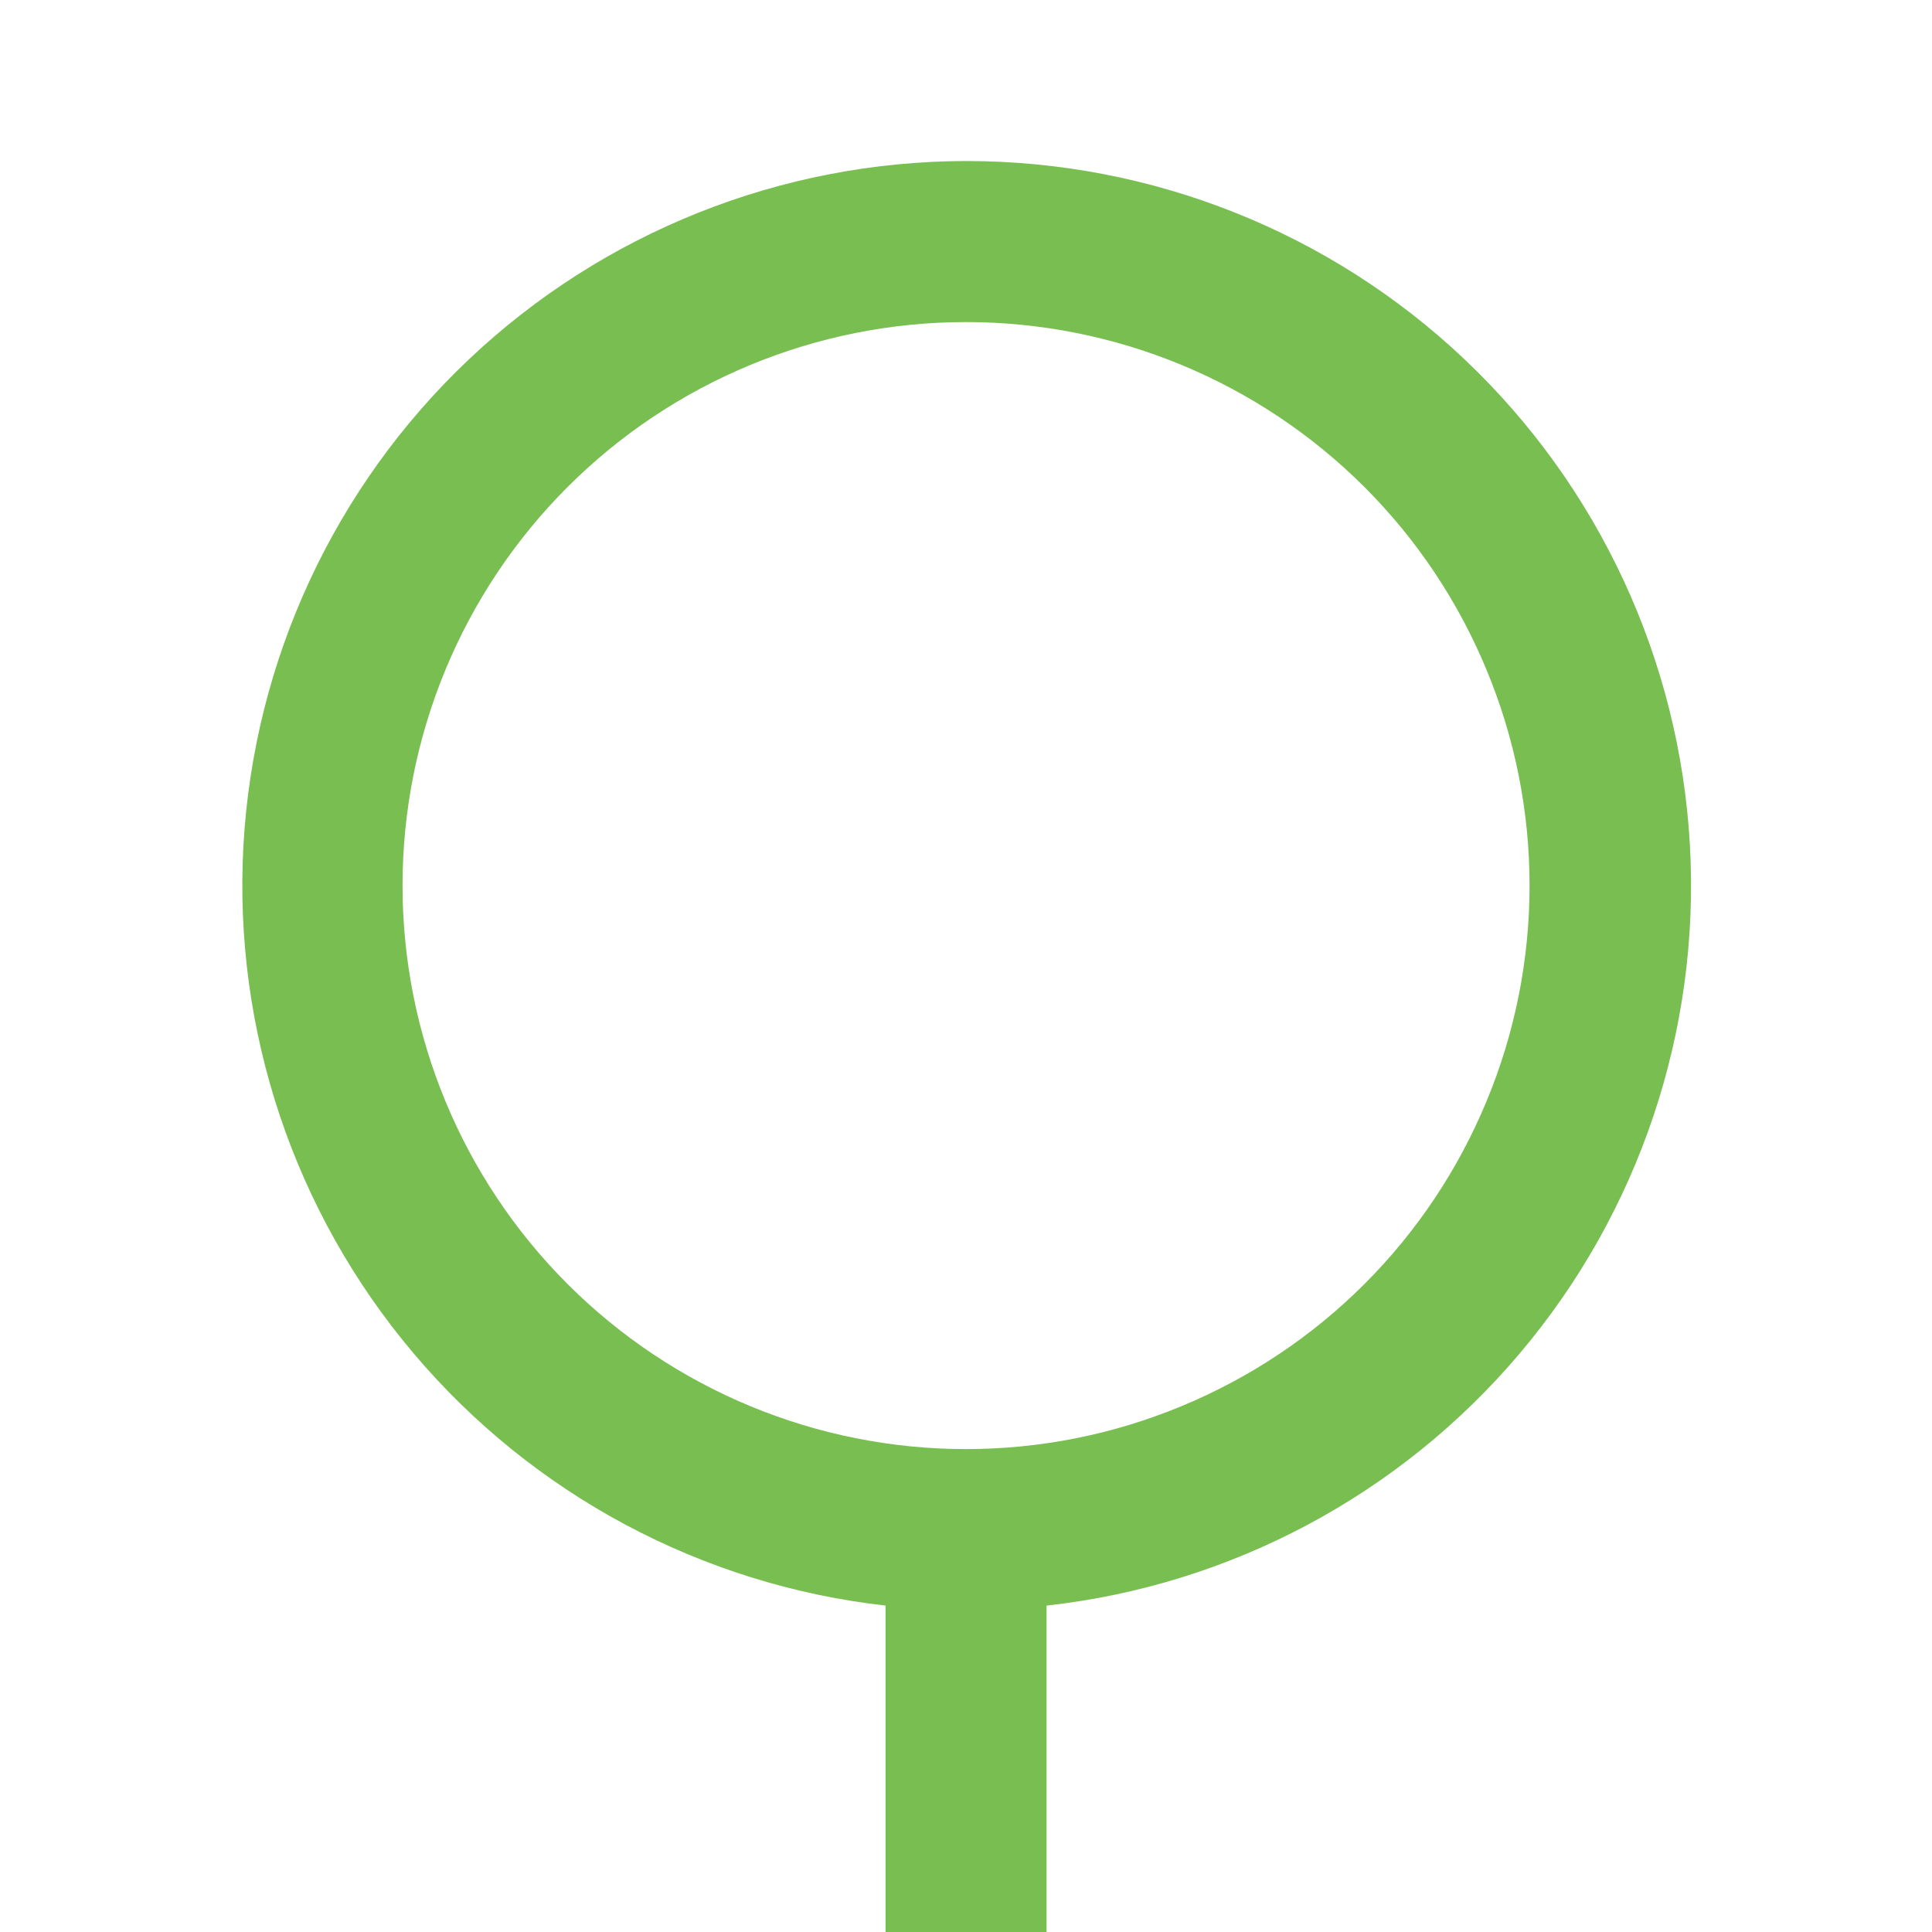 <svg width="20" height="20" viewBox="0 0 20 20" fill="none" xmlns="http://www.w3.org/2000/svg">
<g clip-path="url(#clip0_3188_16342)">
<path d="M9.167 16.621C7.264 16.406 5.515 15.471 4.279 14.007C3.043 12.544 2.414 10.663 2.52 8.751C2.627 6.838 3.461 5.039 4.852 3.722C6.243 2.405 8.085 1.67 10 1.667C11.918 1.666 13.764 2.399 15.157 3.716C16.551 5.034 17.387 6.835 17.494 8.75C17.601 10.665 16.97 12.548 15.731 14.012C14.492 15.476 12.74 16.41 10.834 16.621V20H9.167V16.621ZM10 15.001C10.766 15.001 11.525 14.85 12.232 14.556C12.94 14.263 13.583 13.834 14.125 13.292C14.667 12.75 15.096 12.107 15.389 11.399C15.683 10.692 15.834 9.933 15.834 9.167C15.834 8.401 15.683 7.643 15.389 6.935C15.096 6.227 14.667 5.584 14.125 5.042C13.583 4.501 12.94 4.071 12.232 3.778C11.525 3.485 10.766 3.334 10 3.334C8.453 3.334 6.969 3.948 5.875 5.042C4.781 6.136 4.167 7.62 4.167 9.167C4.167 10.714 4.781 12.198 5.875 13.292C6.969 14.386 8.453 15.001 10 15.001Z" fill="#78BE51"/>
</g>
<defs>
<clipPath id="clip0_3188_16342">
<rect width="20" height="20" fill="white" transform="translate(0 0)"/>
</clipPath>
</defs>
</svg>
